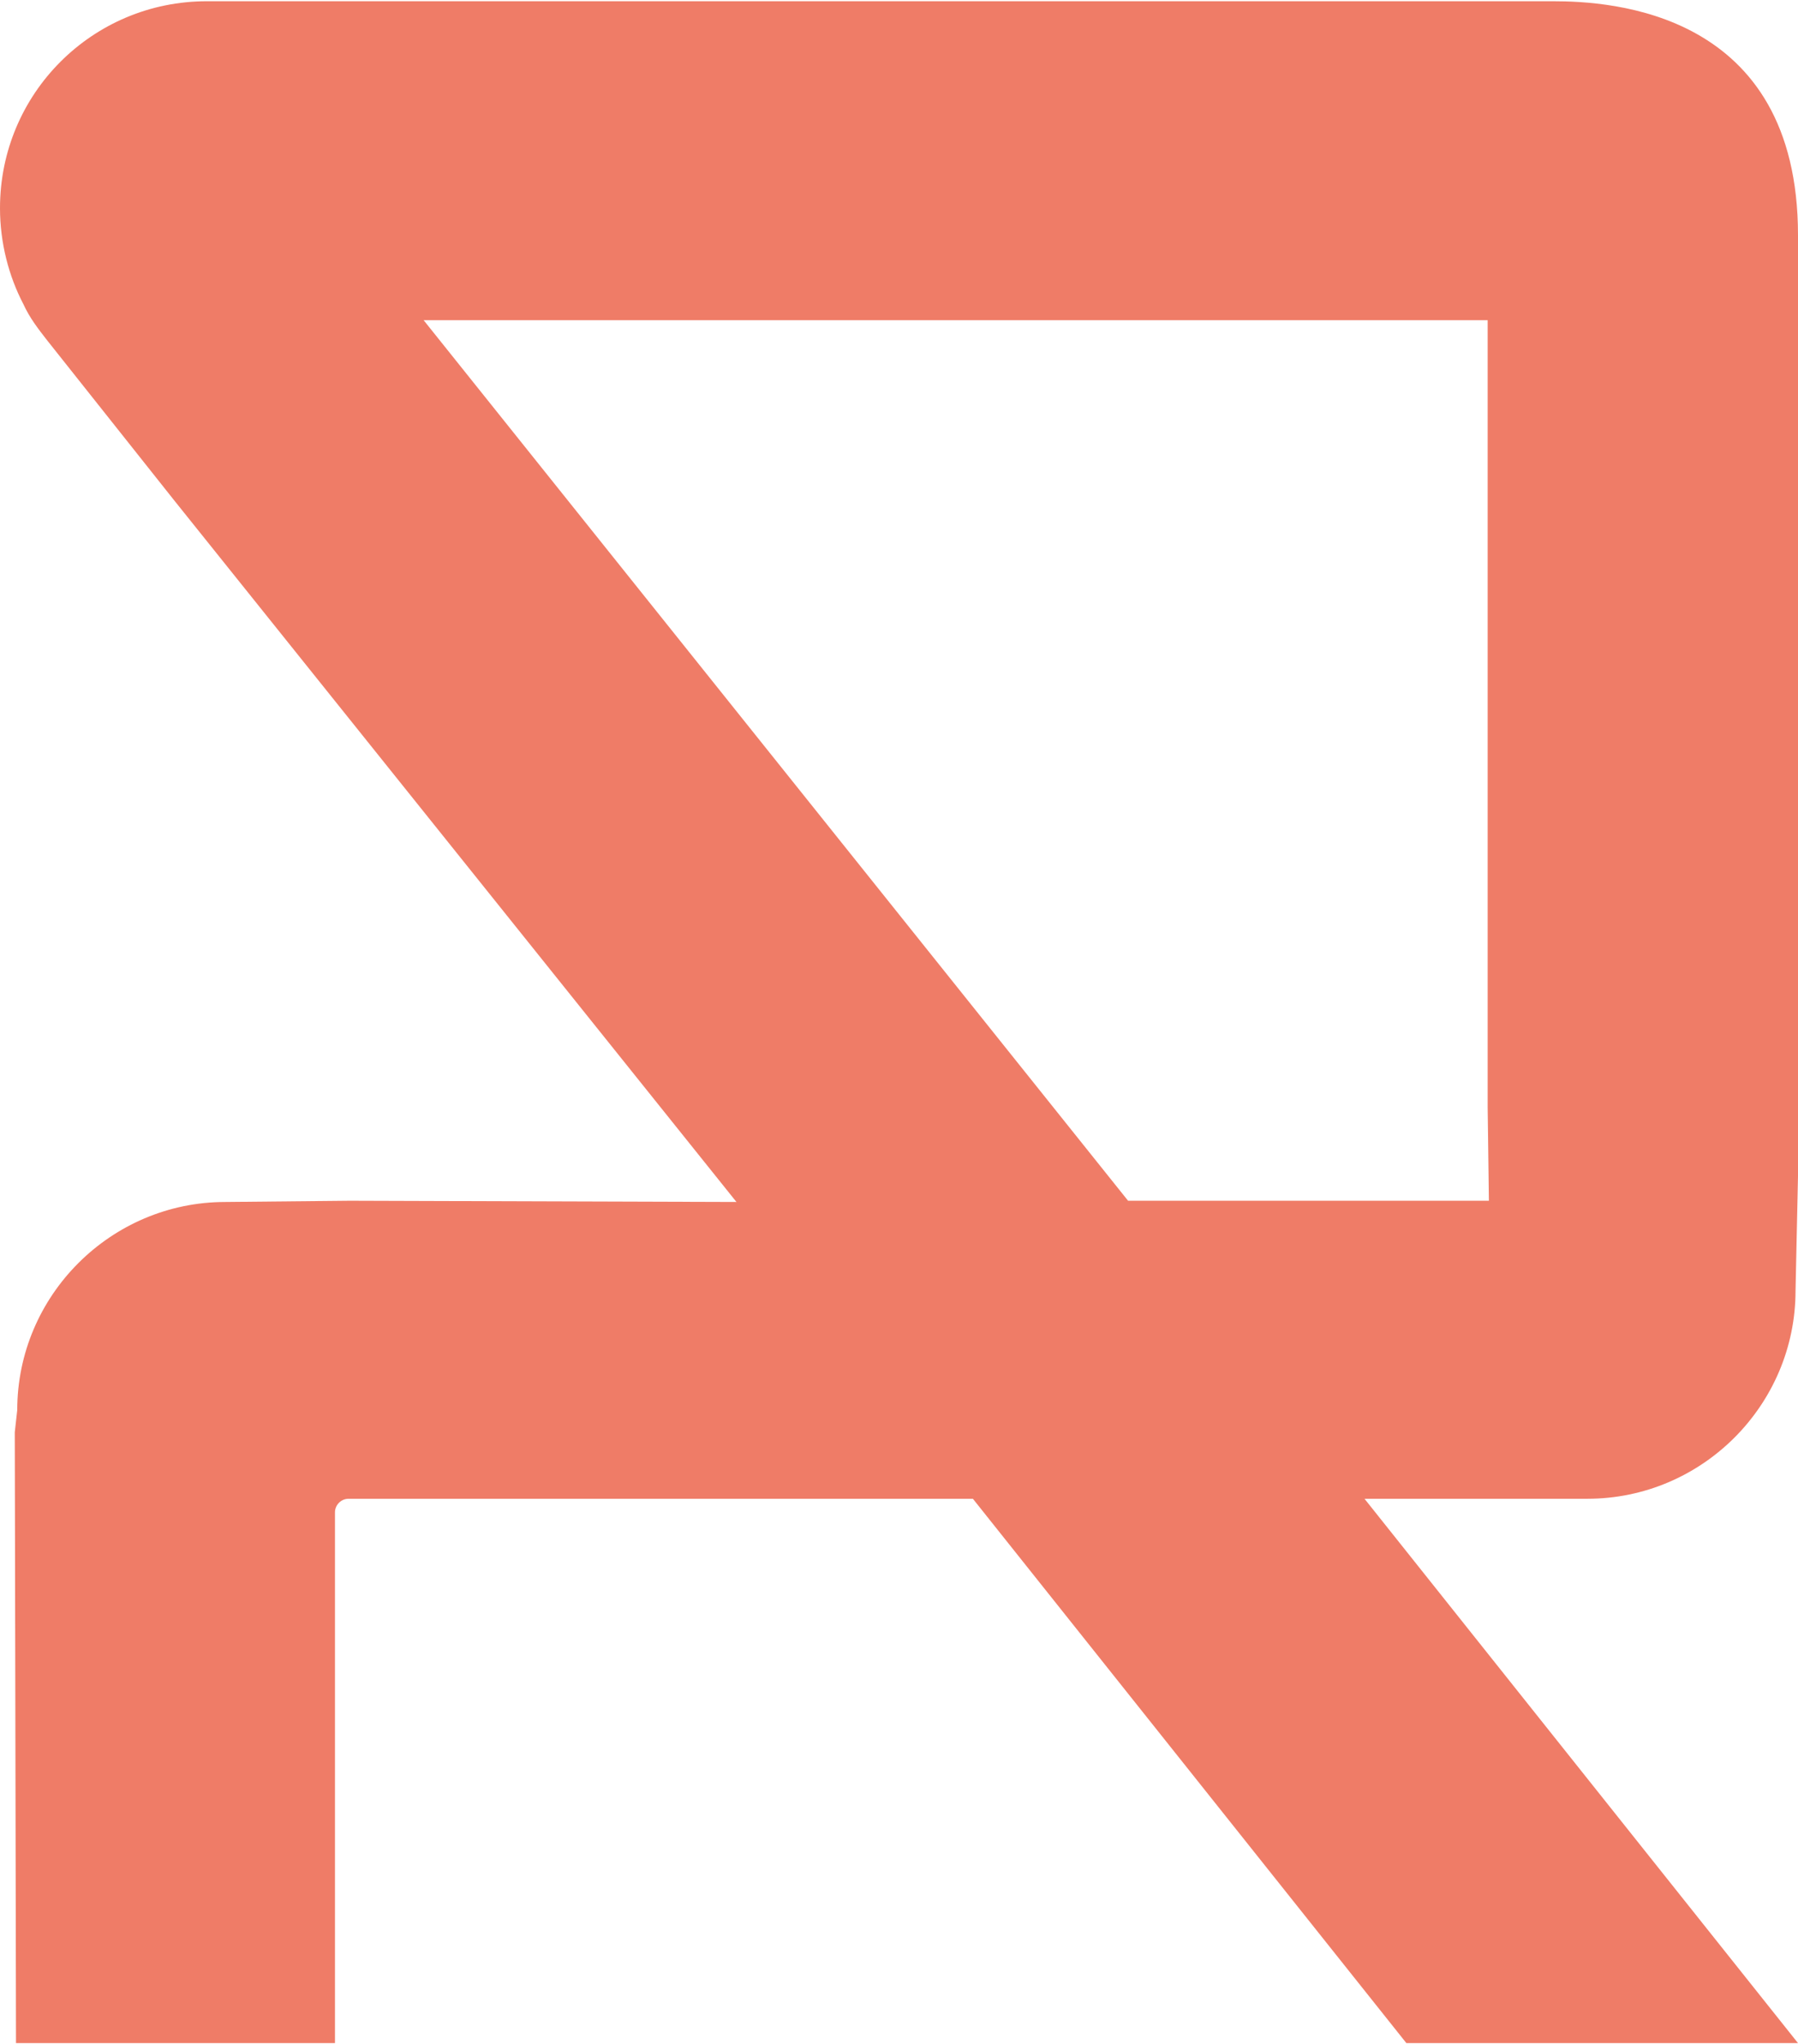 <?xml version="1.0" encoding="utf-8"?>
<!-- Generator: Adobe Illustrator 19.0.0, SVG Export Plug-In . SVG Version: 6.00 Build 0)  -->
<svg version="1.1" id="Layer_1" xmlns="http://www.w3.org/2000/svg" xmlns:xlink="http://www.w3.org/1999/xlink" x="0px" y="0px"
	 viewBox="-178 314 146 166" style="enable-background:new -178 314 146 166;" xml:space="preserve">
<style type="text/css">
	.st0{fill:#EF7C67;}
</style>
<path class="st0" d="M-176.8,430.3l0.1,49.6h25.9v-37v-6l0,0v-0.1c0-0.6,0.5-1.1,1.1-1.1h0.8H-99l35.2,44.2H-32l-35.2-44.2h18.1
	c9.3,0,16.9-7.6,16.9-16.9l0.2-9.3v-76.4c0-18.2-15.2-19-19.9-19h-109.3c-9.3,0-16.8,7.5-16.8,16.8c0,2.8,0.7,5.5,1.9,7.8
	c0.5,1.1,1.2,2,1.9,2.9l10.4,13.1l45.6,56.9l-31.4-0.1l-10.1,0.1c-9.3,0-16.9,7.6-16.9,16.9L-176.8,430.3z M-57.1,411.5h-7.2h-22.1
	l-57.2-71.5h86.4v63.9L-57.1,411.5L-57.1,411.5z"/>
</svg>
